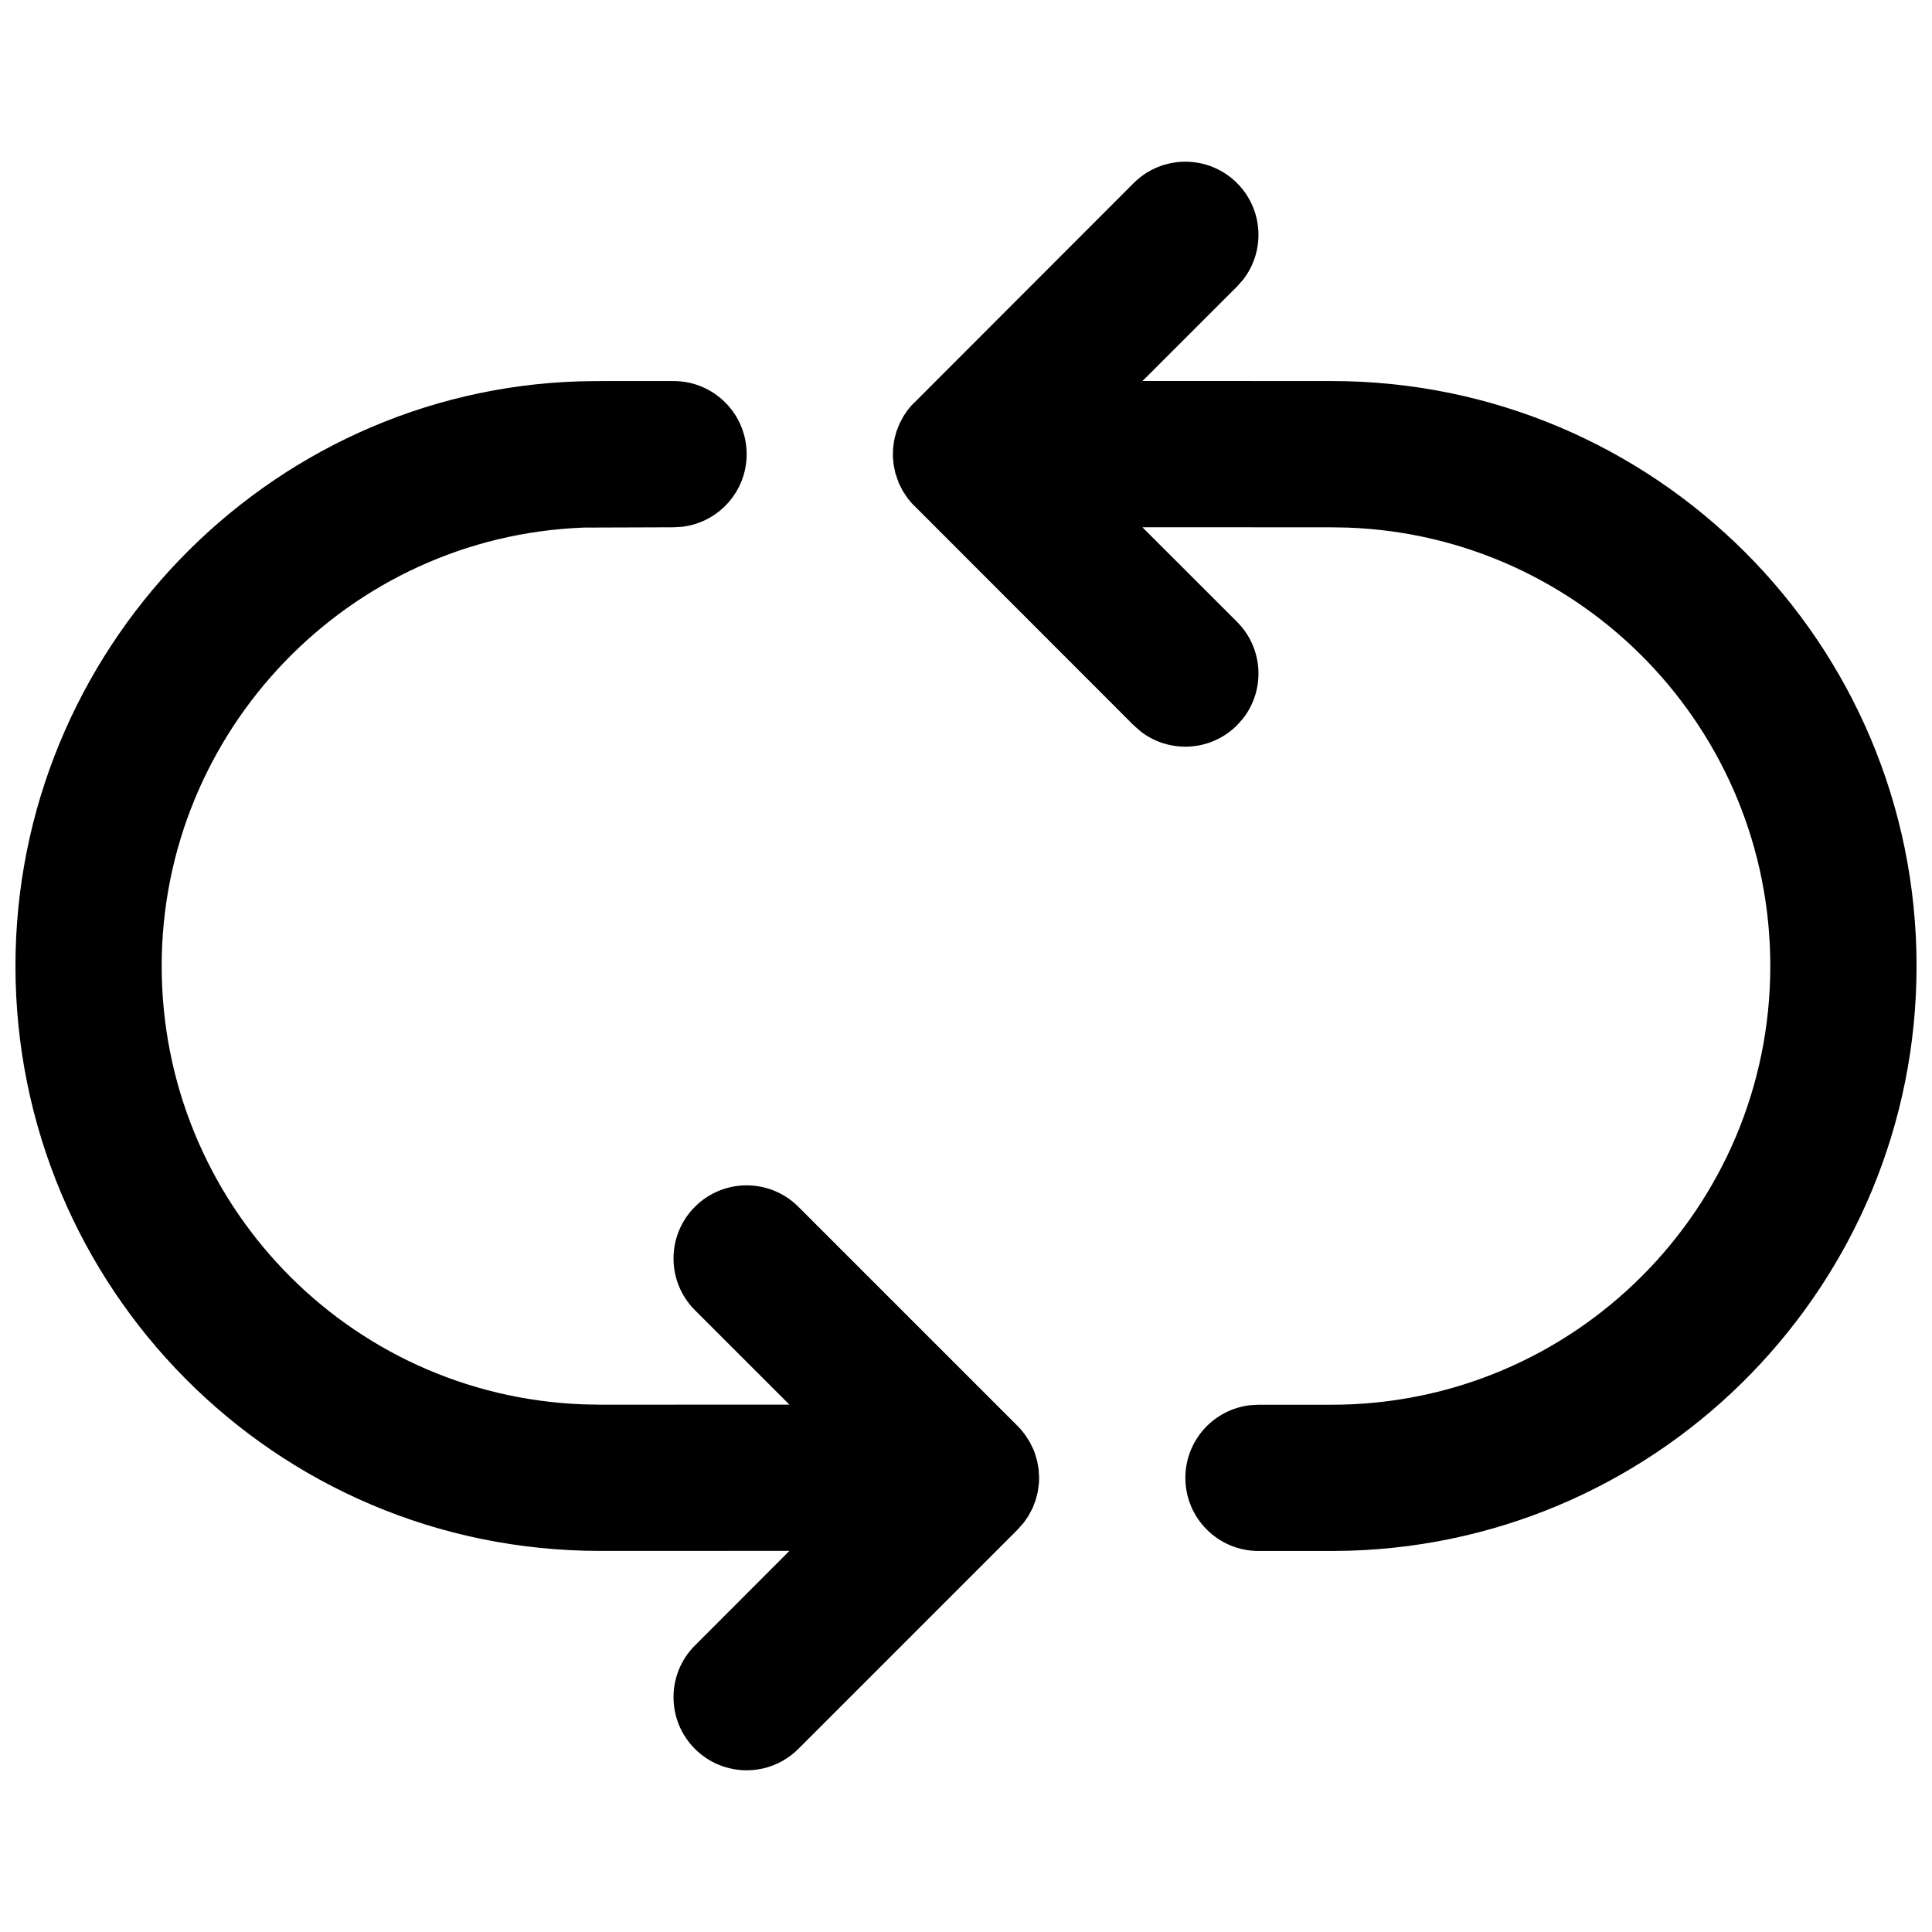 <?xml version="1.0" encoding="UTF-8"?>
<!-- Uploaded to: SVG Repo, www.svgrepo.com, Generator: SVG Repo Mixer Tools -->
<svg width="800px" height="800px" version="1.1" viewBox="144 144 512 512" xmlns="http://www.w3.org/2000/svg">
 <defs>
  <clipPath id="a">
   <path d="m148.09 186h503.81v428h-503.81z"/>
  </clipPath>
 </defs>
 <g clip-path="url(#a)">
  <path d="m322.51 244.98c10.703 0.008 19.371 8.695 19.359 19.395-0.008 9.938-7.5 18.121-17.137 19.23l-2.258 0.129-23.738 0.082c-62.453 2.316-111.89 53.984-111.89 116.18 0 62.309 48.992 113.87 111.86 116.18l4.41 0.082 50.09-0.016-25.043-25.031c-7.566-7.57-7.566-19.836 0-27.406 7.566-7.566 19.836-7.566 27.406 0l57.969 57.965c0.613 0.598 1.188 1.238 1.719 1.914l-1.559-1.746c0.688 0.688 1.312 1.41 1.871 2.168l1.281 1.965 0.977 1.973 0.328 0.797 0.691 2.269 0.398 2.25 0.133 2.277-0.051 1.457-0.324 2.336-0.574 2.199-0.777 2.016-1.141 2.144-1.262 1.809-1.551 1.742-58.129 58.133c-7.57 7.566-19.84 7.566-27.406 0-7.566-7.566-7.566-19.836 0-27.402l25.043-25.074-50.09 0.016c-86.574 0-155.02-70.059-155.02-155.02 0-83.301 66.387-152.37 149.46-154.93l4.812-0.074zm63.789 5.676 58.129-58.129c7.566-7.566 19.836-7.566 27.402 0 6.984 6.984 7.523 17.977 1.613 25.578l-1.613 1.824-25.051 25.035 50.109 0.016c85.613 0 155.02 69.402 155.02 155.02 0 84-66.809 152.39-150.19 154.95l-4.828 0.074h-19.379c-10.699 0-19.375-8.676-19.375-19.375 0-9.938 7.481-18.129 17.117-19.25l2.258-0.129h19.379c64.211 0 116.26-52.055 116.26-116.27 0-62.75-49.711-113.89-111.9-116.18l-4.359-0.078-50.148-0.016 25.09 25.074c6.984 6.984 7.523 17.977 1.613 25.578l-1.613 1.824c-6.984 6.984-17.977 7.523-25.578 1.613l-1.824-1.613-58.863-58.902-1.039-1.262-1.301-1.957-1.016-2.012-0.906-2.586-0.469-2.238-0.188-1.871-0.023-1.012 0.055-1.457 0.238-1.934 0.242-1.141 0.426-1.512 0.812-2.074 1.039-1.945 0.992-1.469c0.559-0.754 1.18-1.48 1.867-2.164l-1.547 1.746 0.75-0.898 58.93-58.98z"/>
 </g>
</svg>